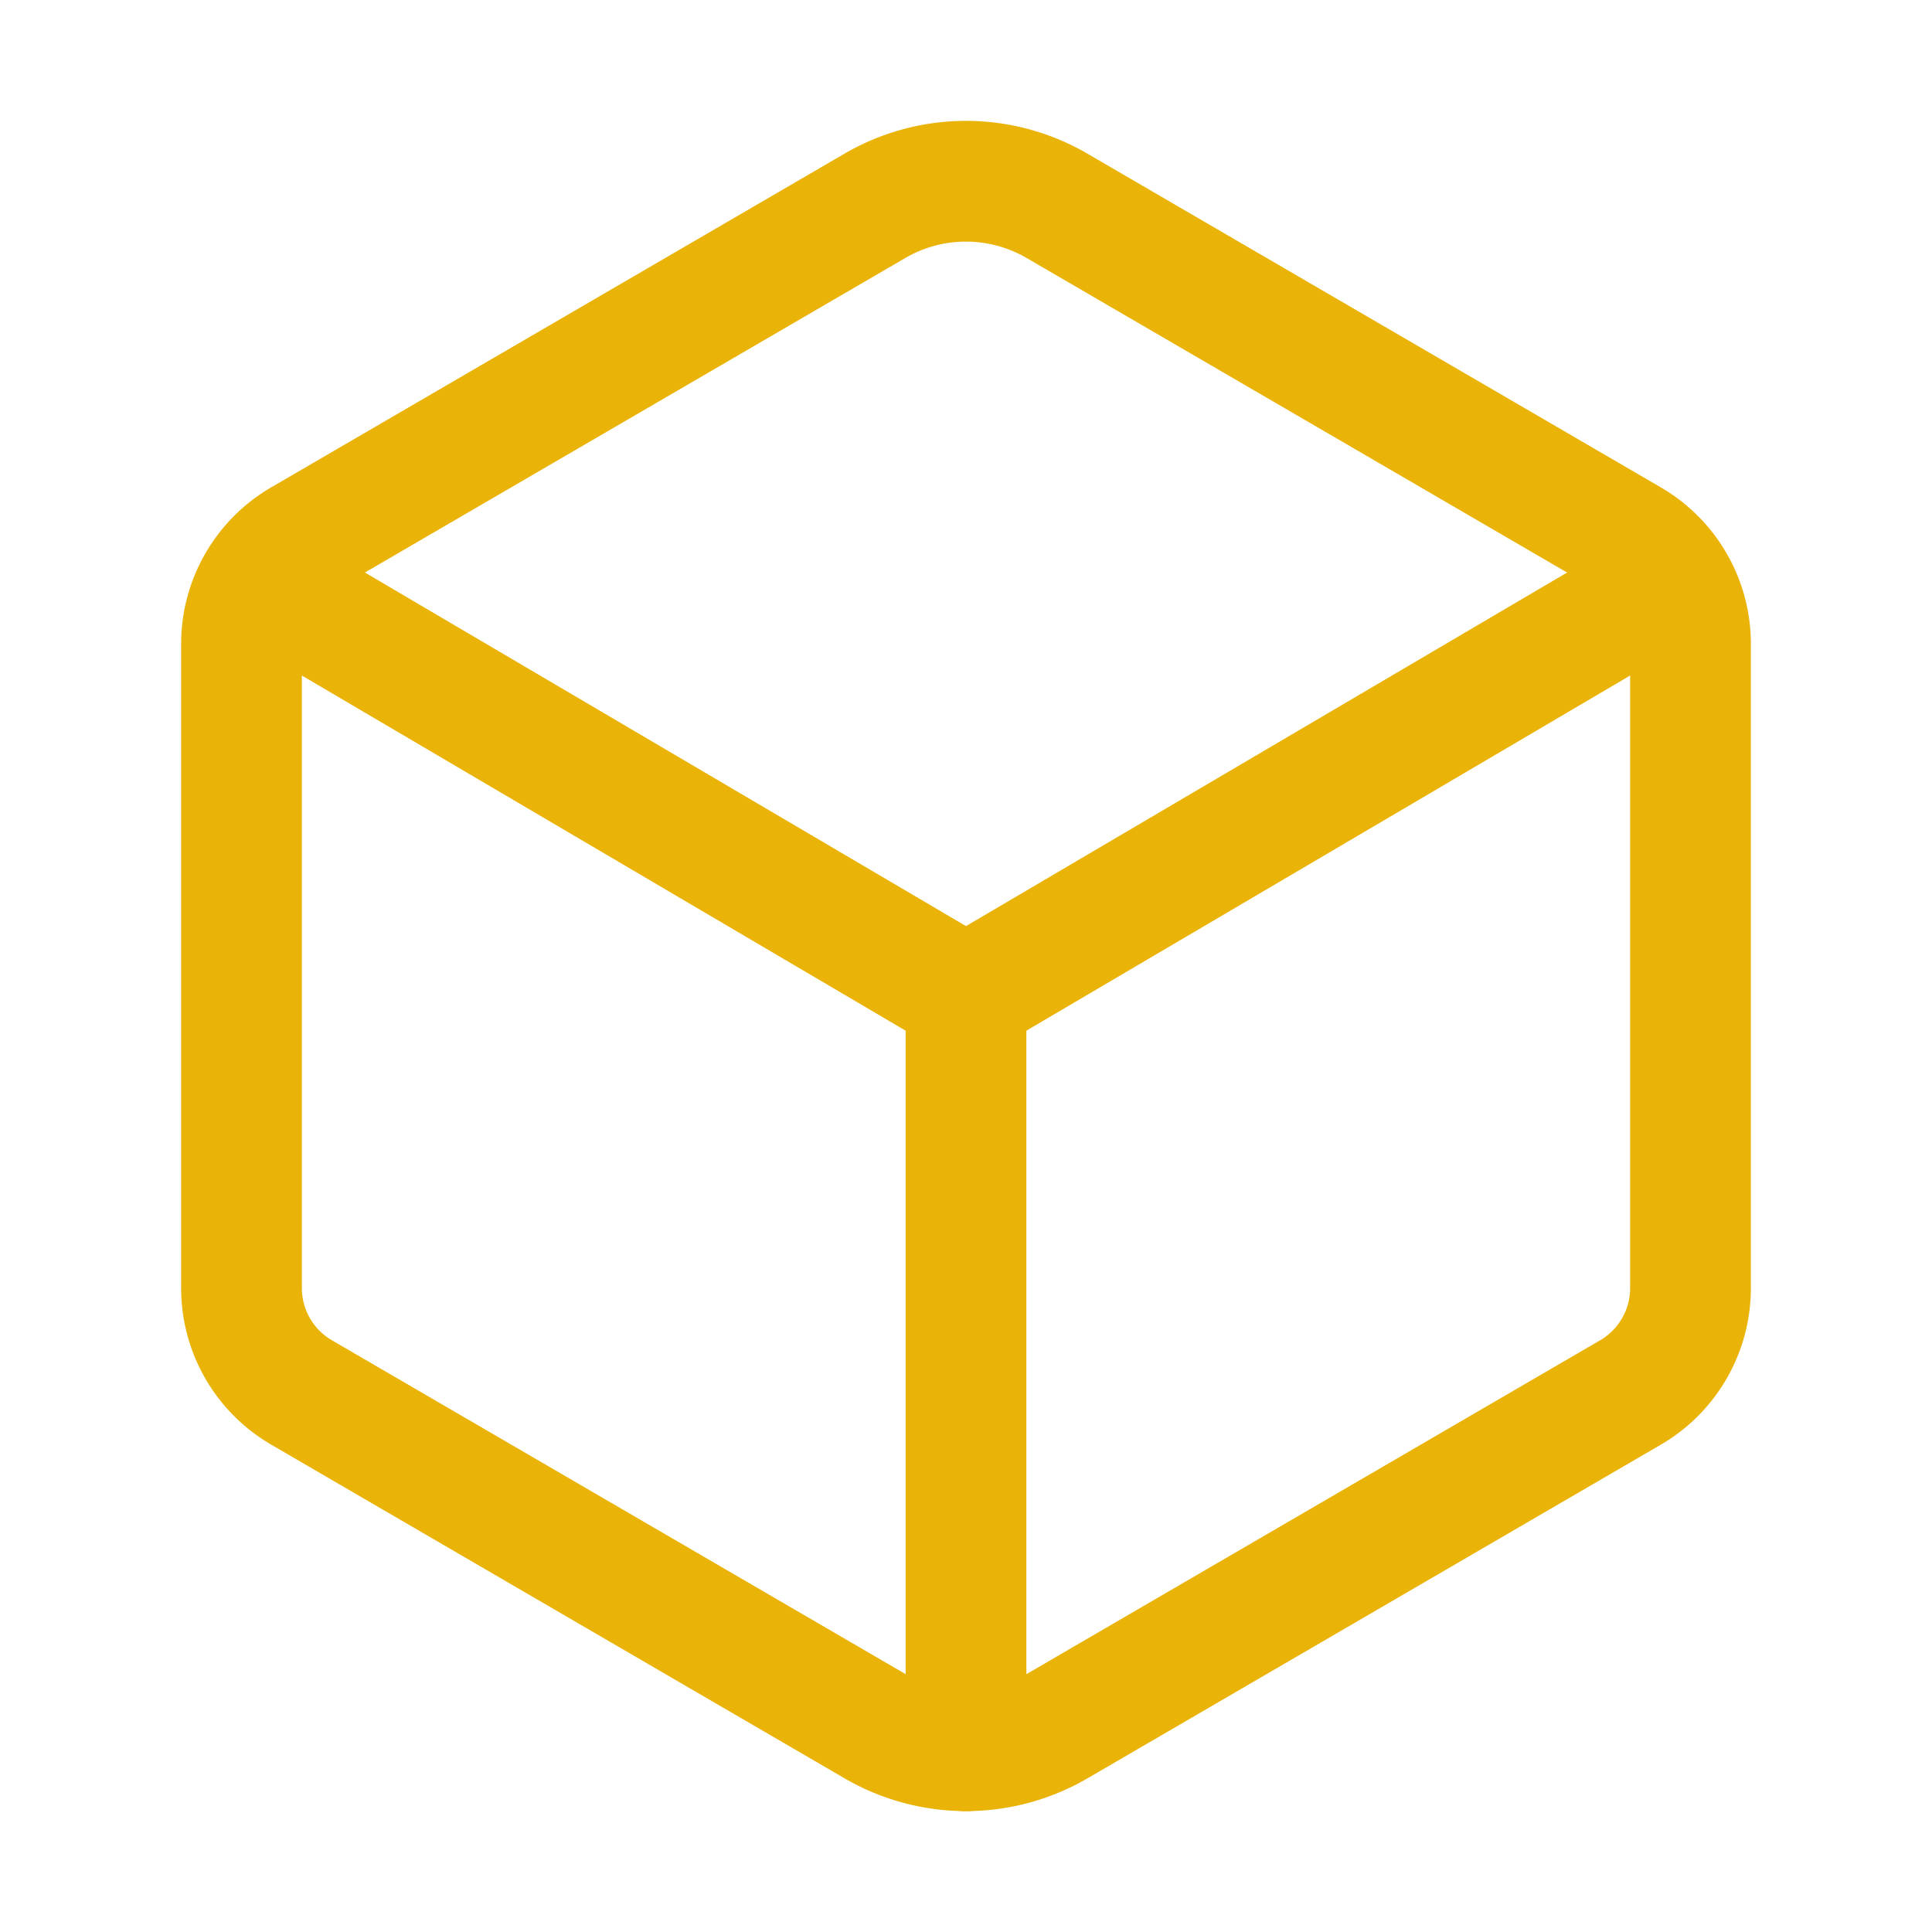 <?xml version="1.0" encoding="UTF-8" standalone="no"?>

<svg stroke="#eab308" fill="none" stroke-width="0" viewBox="0 0 512 512" height="200px"
    width="200px" xmlns="http://www.w3.org/2000/svg">
    <path fill="none" stroke-linecap="round" stroke-linejoin="round" stroke-width="32"
        d="M448 341.37V170.61A32 32 0 0 0 432.11 143l-152-88.46a47.94 47.94 0 0 0-48.24 0L79.89 143A32 32 0 0 0 64 170.61v170.76A32 32 0 0 0 79.89 369l152 88.46a48 48 0 0 0 48.24 0l152-88.46A32 32 0 0 0 448 341.37z"></path>
    <path fill="none" stroke-linecap="round" stroke-linejoin="round" stroke-width="32"
        d="m69 153.99 187 110 187-110m-187 310v-200"></path>
</svg>